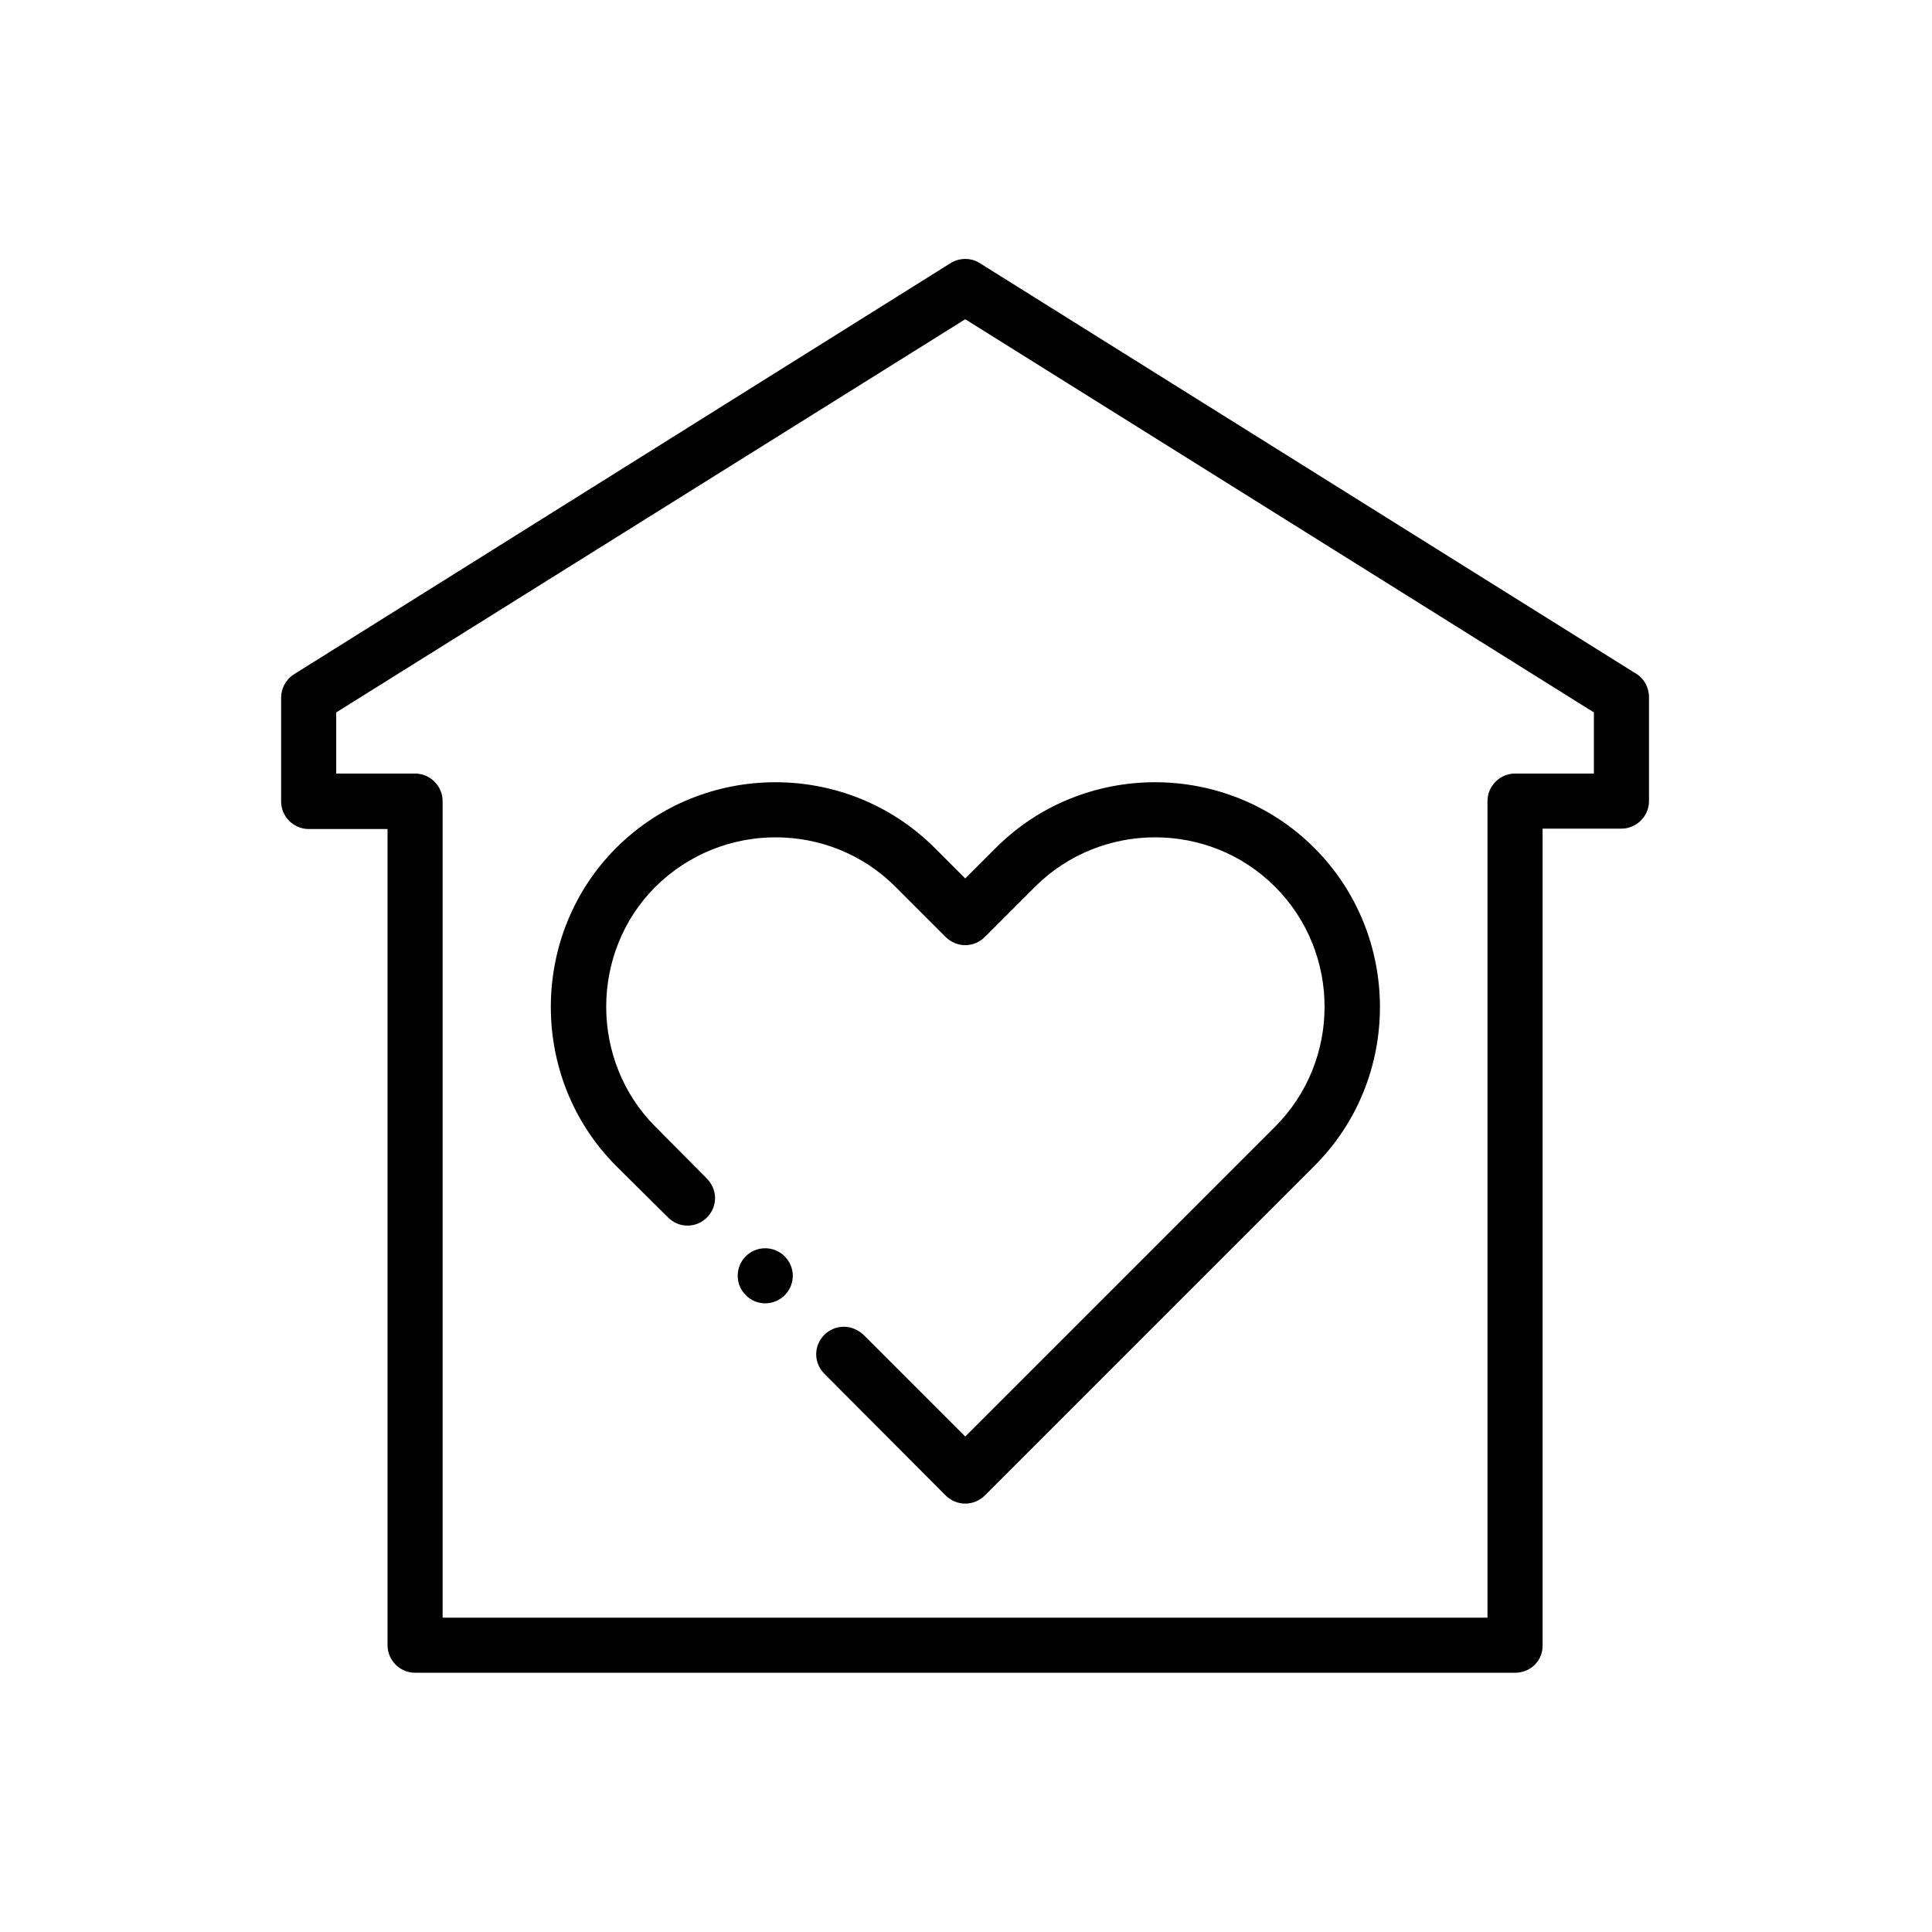 <?xml version="1.0" encoding="utf-8"?>
<!-- Generator: Adobe Illustrator 24.3.0, SVG Export Plug-In . SVG Version: 6.00 Build 0)  -->
<svg version="1.1" id="レイヤー_1" xmlns="http://www.w3.org/2000/svg" xmlns:xlink="http://www.w3.org/1999/xlink" x="0px"
	 y="0px" viewBox="0 0 512 512" style="enable-background:new 0 0 512 512;" xml:space="preserve">
<path d="M117.3,428.7h276.9V212.3c0-4,3.3-7.3,7.3-7.3h20.9v-16.2L255.8,84.6L89.1,188.8V205H110c4,0,7.3,3.3,7.3,7.3V428.7z
	 M187.3,312.3c1.3,1.3,2.2,3.2,2.2,5.2c0,4-3.3,7.3-7.3,7.3c-2.1,0-3.9-0.9-5.2-2.2L163.3,309c-23.1-23.1-23.1-61.2,0-84.3
	c11.6-11.6,26.9-17.4,42.2-17.4c15.3,0,30.6,5.8,42.2,17.4l8.1,8.1l8.1-8.1c11.6-11.6,26.9-17.4,42.2-17.4
	c15.3,0,30.6,5.8,42.2,17.4c23.2,23.2,23.2,61.2,0,84.3l-87.3,87.3c-2.9,2.9-7.5,2.9-10.4,0l-32.1-32.2c-1.4-1.4-2.2-3.2-2.2-5.2
	c0-4,3.3-7.3,7.3-7.3c2.1,0,3.9,0.9,5.3,2.2l26.9,26.9l82.1-82.1c17.5-17.5,17.5-46.1,0-63.6c-8.8-8.8-20.3-13.1-31.8-13.1
	s-23.1,4.4-31.8,13.1l-13.3,13.3c-2.9,2.9-7.5,2.9-10.4,0l-13.3-13.3c-8.8-8.8-20.3-13.1-31.8-13.1c-11.5,0-23,4.4-31.8,13.1
	c-17.4,17.4-17.4,46.2,0,63.6L187.3,312.3z M202.8,330.8c4,0,7.3,3.3,7.3,7.3s-3.3,7.3-7.3,7.3c-4,0-7.3-3.3-7.3-7.3
	S198.7,330.8,202.8,330.8z M401.5,443.3H110c-4,0-7.3-3.3-7.3-7.3V219.7H81.8c-4,0-7.3-3.3-7.3-7.3l0-27.5c0-2.4,1.2-4.8,3.4-6.2
	L251.8,69.8c2.3-1.5,5.4-1.6,7.8-0.1l173.6,108.6c2.3,1.2,3.8,3.7,3.8,6.5v27.5c0,4-3.3,7.3-7.3,7.3h-20.9V436
	C408.9,440.1,405.6,443.3,401.5,443.3z"/>
</svg>
